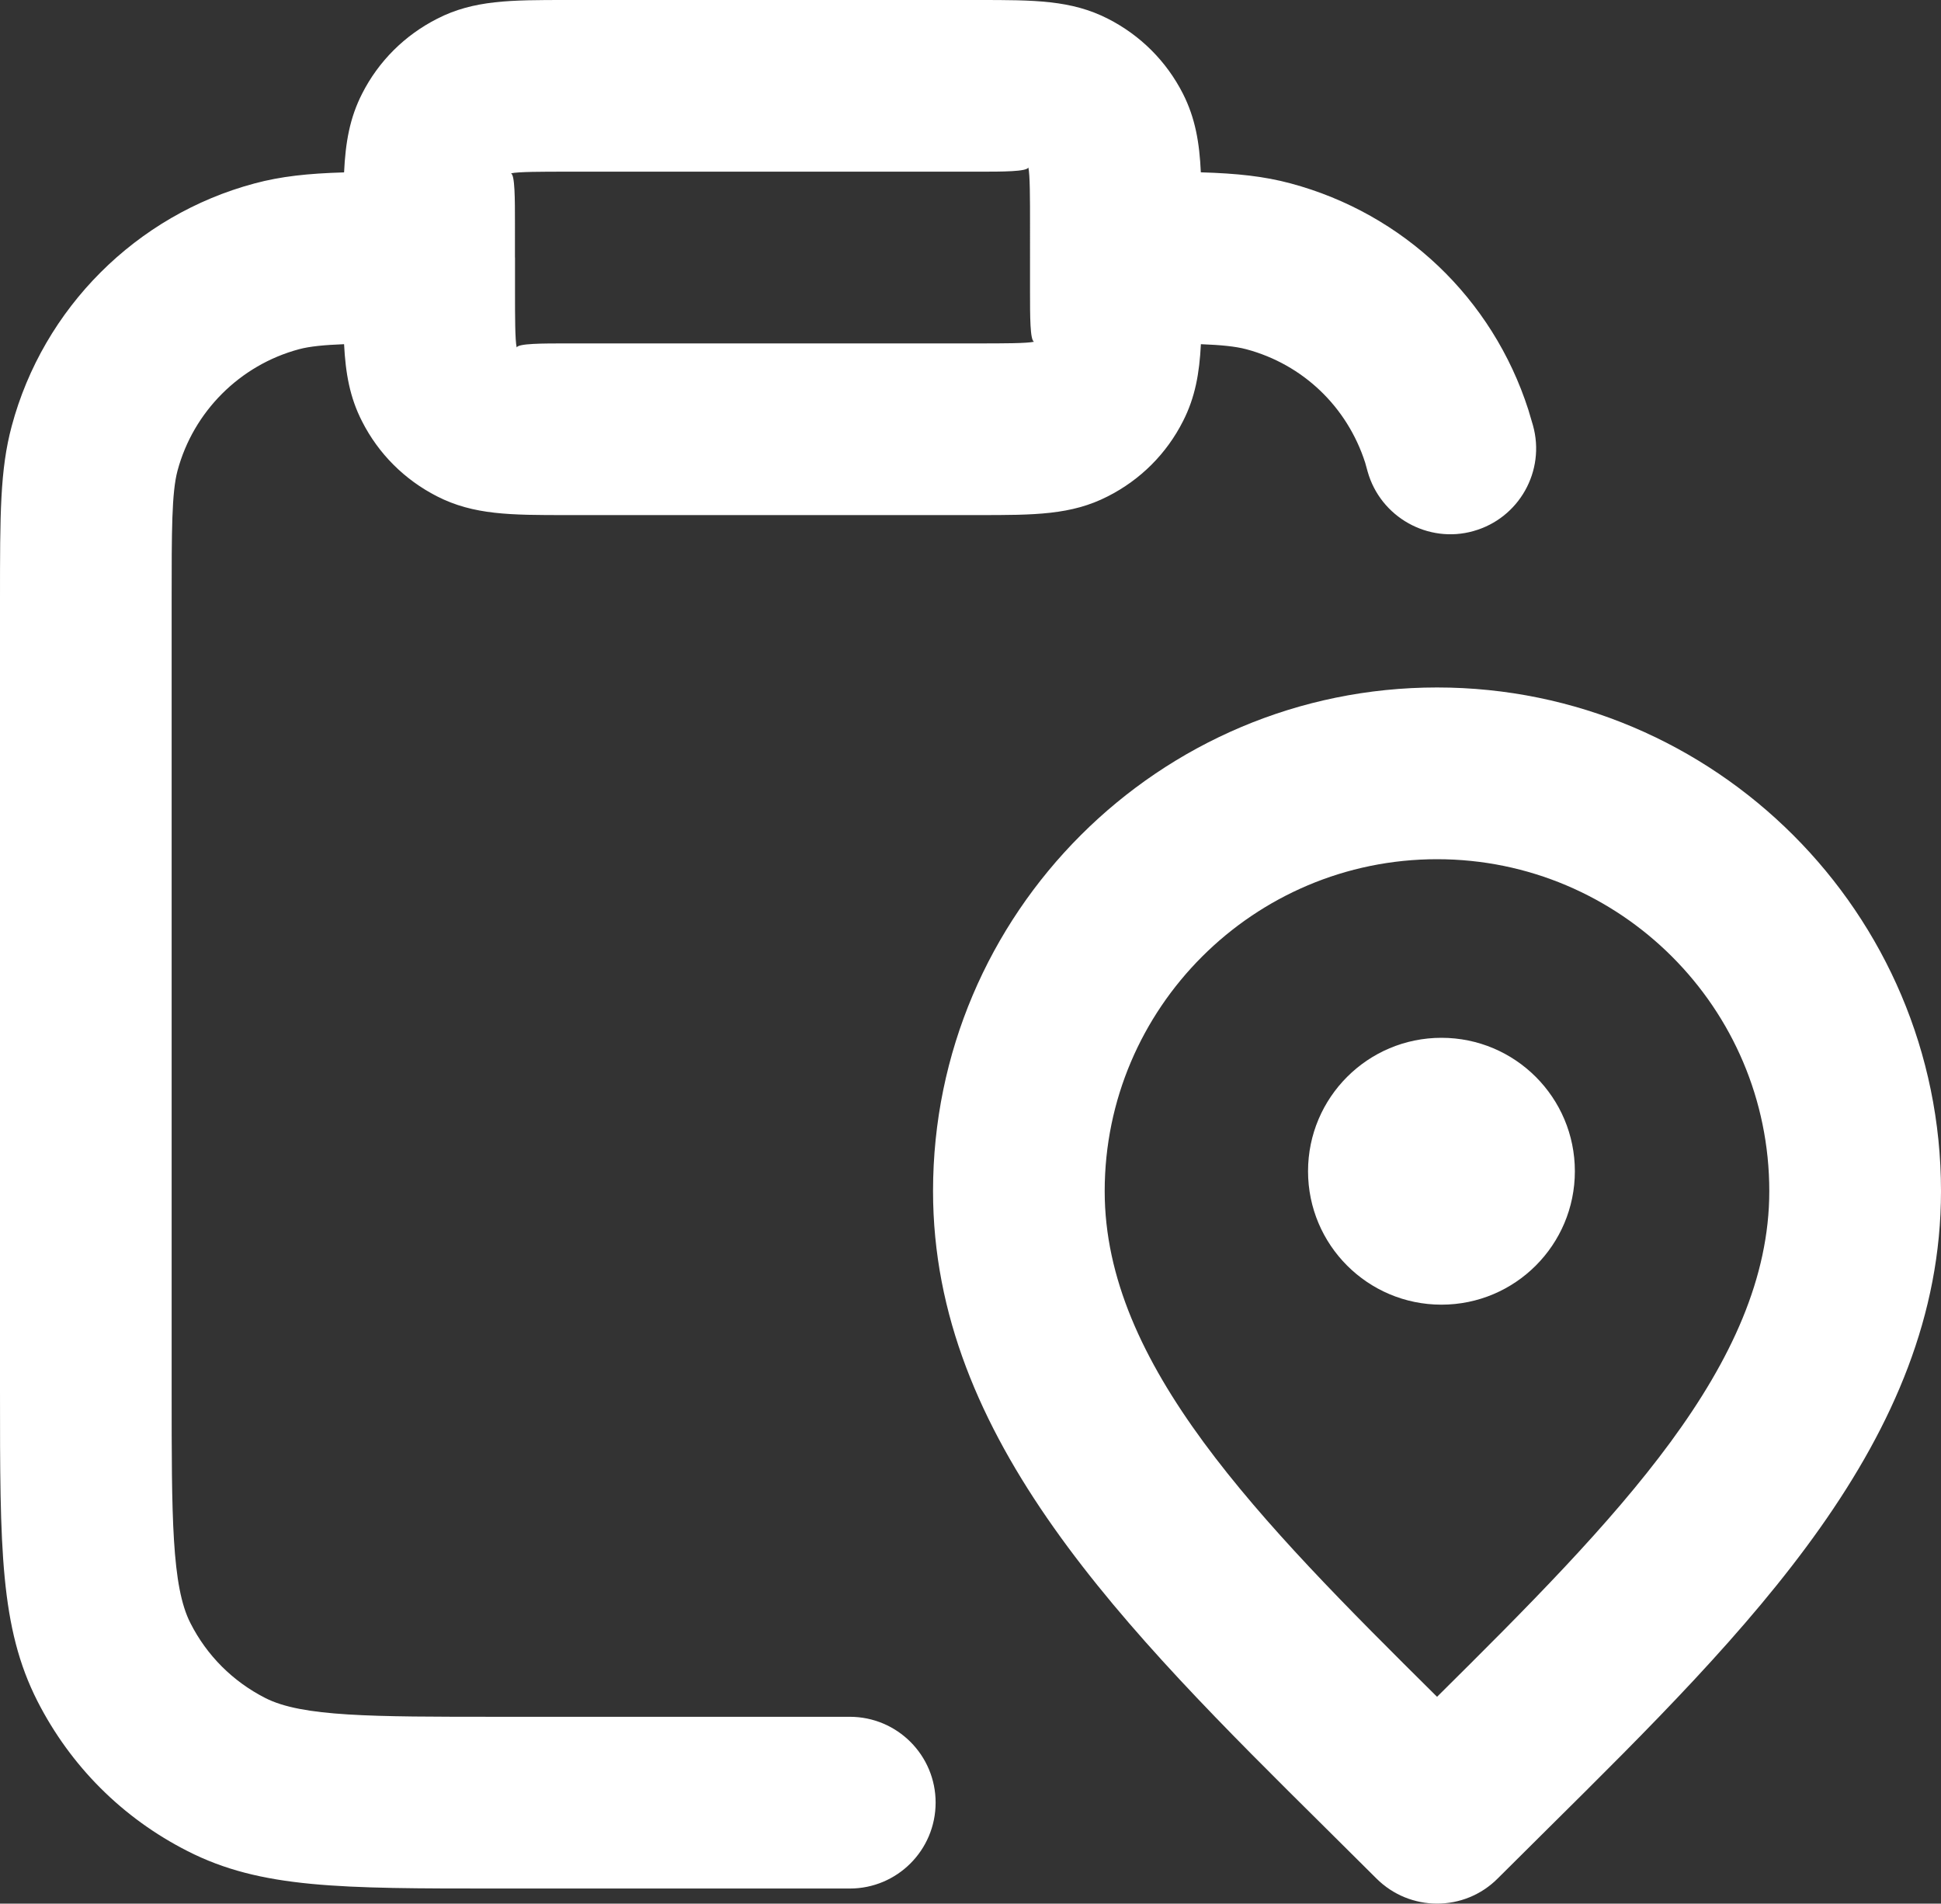 <?xml version="1.0" encoding="utf-8"?>
<!-- Generator: Adobe Illustrator 17.0.0, SVG Export Plug-In . SVG Version: 6.00 Build 0)  -->
<!DOCTYPE svg PUBLIC "-//W3C//DTD SVG 1.1//EN" "http://www.w3.org/Graphics/SVG/1.1/DTD/svg11.dtd">
<svg version="1.1" id="Capa_1" xmlns="http://www.w3.org/2000/svg" xmlns:xlink="http://www.w3.org/1999/xlink" x="0px" y="0px"
	 width="30px" height="29.418px" viewBox="0 0 30 29.418" enable-background="new 0 0 30 29.418" xml:space="preserve">
<rect x="0" y="0" width="30" height="29.418" fill="#333333" stroke="none"/>
<g>
	<path fill="#FFFFFF" d="M13.134,29.185H7.695c-2.438,0-3.662,0-4.797-0.579c-1.004-0.51-1.806-1.311-2.319-2.316
		C0,25.152,0,23.928,0,21.491V9.286c0-1.349,0-2.025,0.181-2.701c0.488-1.824,1.926-3.262,3.752-3.75
		c0.411-0.11,0.821-0.154,1.385-0.171C5.34,2.201,5.405,1.823,5.597,1.447c0.254-0.5,0.657-0.902,1.161-1.158
		C7.322,0,7.894,0,8.756,0h6.367c0.863,0,1.434,0,2.002,0.29c0.501,0.255,0.904,0.657,1.159,1.159
		c0.19,0.376,0.255,0.753,0.276,1.214c0.564,0.017,0.976,0.061,1.387,0.171c1.746,0.468,3.121,1.775,3.675,3.498l0.071,0.24
		c0.198,0.705-0.214,1.438-0.92,1.635c-0.697,0.198-1.437-0.214-1.635-0.92L21.1,7.15c-0.279-0.867-0.965-1.52-1.838-1.753
		c-0.165-0.044-0.39-0.066-0.701-0.078c-0.023,0.451-0.088,0.82-0.276,1.189c-0.255,0.504-0.658,0.906-1.162,1.162
		C16.558,7.96,15.987,7.96,15.124,7.96H8.756c-0.863,0-1.434,0-2.002-0.29C6.253,7.414,5.85,7.013,5.595,6.51
		C5.407,6.142,5.341,5.771,5.318,5.319c-0.31,0.012-0.534,0.034-0.697,0.078C3.708,5.642,2.989,6.361,2.744,7.273
		C2.653,7.611,2.653,8.206,2.653,9.286v12.205c0,1.95,0,3.024,0.29,3.592c0.255,0.503,0.657,0.903,1.158,1.158
		c0.569,0.29,1.643,0.29,3.594,0.29h5.439c0.733,0,1.327,0.593,1.327,1.327C14.46,28.592,13.867,29.185,13.134,29.185z M7.96,3.98
		v0.531c0,0.369,0,0.75,0.026,0.859c0.021-0.063,0.402-0.063,0.771-0.063h6.367c0.369,0,0.75,0,0.859-0.026
		c-0.063-0.017-0.063-0.399-0.063-0.77V3.449c0-0.371,0-0.753-0.026-0.862c-0.019,0.066-0.4,0.066-0.77,0.066H8.756
		c-0.369,0-0.75,0-0.859,0.026c0.062,0.019,0.062,0.4,0.062,0.77V3.98z"/>
	<path fill="#FFFFFF" d="M22.211,29.418c-0.339,0-0.679-0.13-0.938-0.389l-0.775-0.77c-3.125-3.096-6.077-6.022-6.077-9.852
		c0-4.292,3.494-7.783,7.79-7.783c4.295,0,7.789,3.491,7.789,7.783c0,3.832-2.952,6.757-6.079,9.855l-0.772,0.767
		C22.89,29.289,22.551,29.418,22.211,29.418z M22.211,13.278c-2.832,0-5.137,2.301-5.137,5.13c0,2.675,2.363,5.065,5.137,7.814
		c2.772-2.748,5.135-5.139,5.135-7.814C27.347,15.578,25.043,13.278,22.211,13.278z"/>
	<circle fill="#FFFFFF" cx="22.279" cy="18.1" r="2.062"/>
</g>
</svg>
